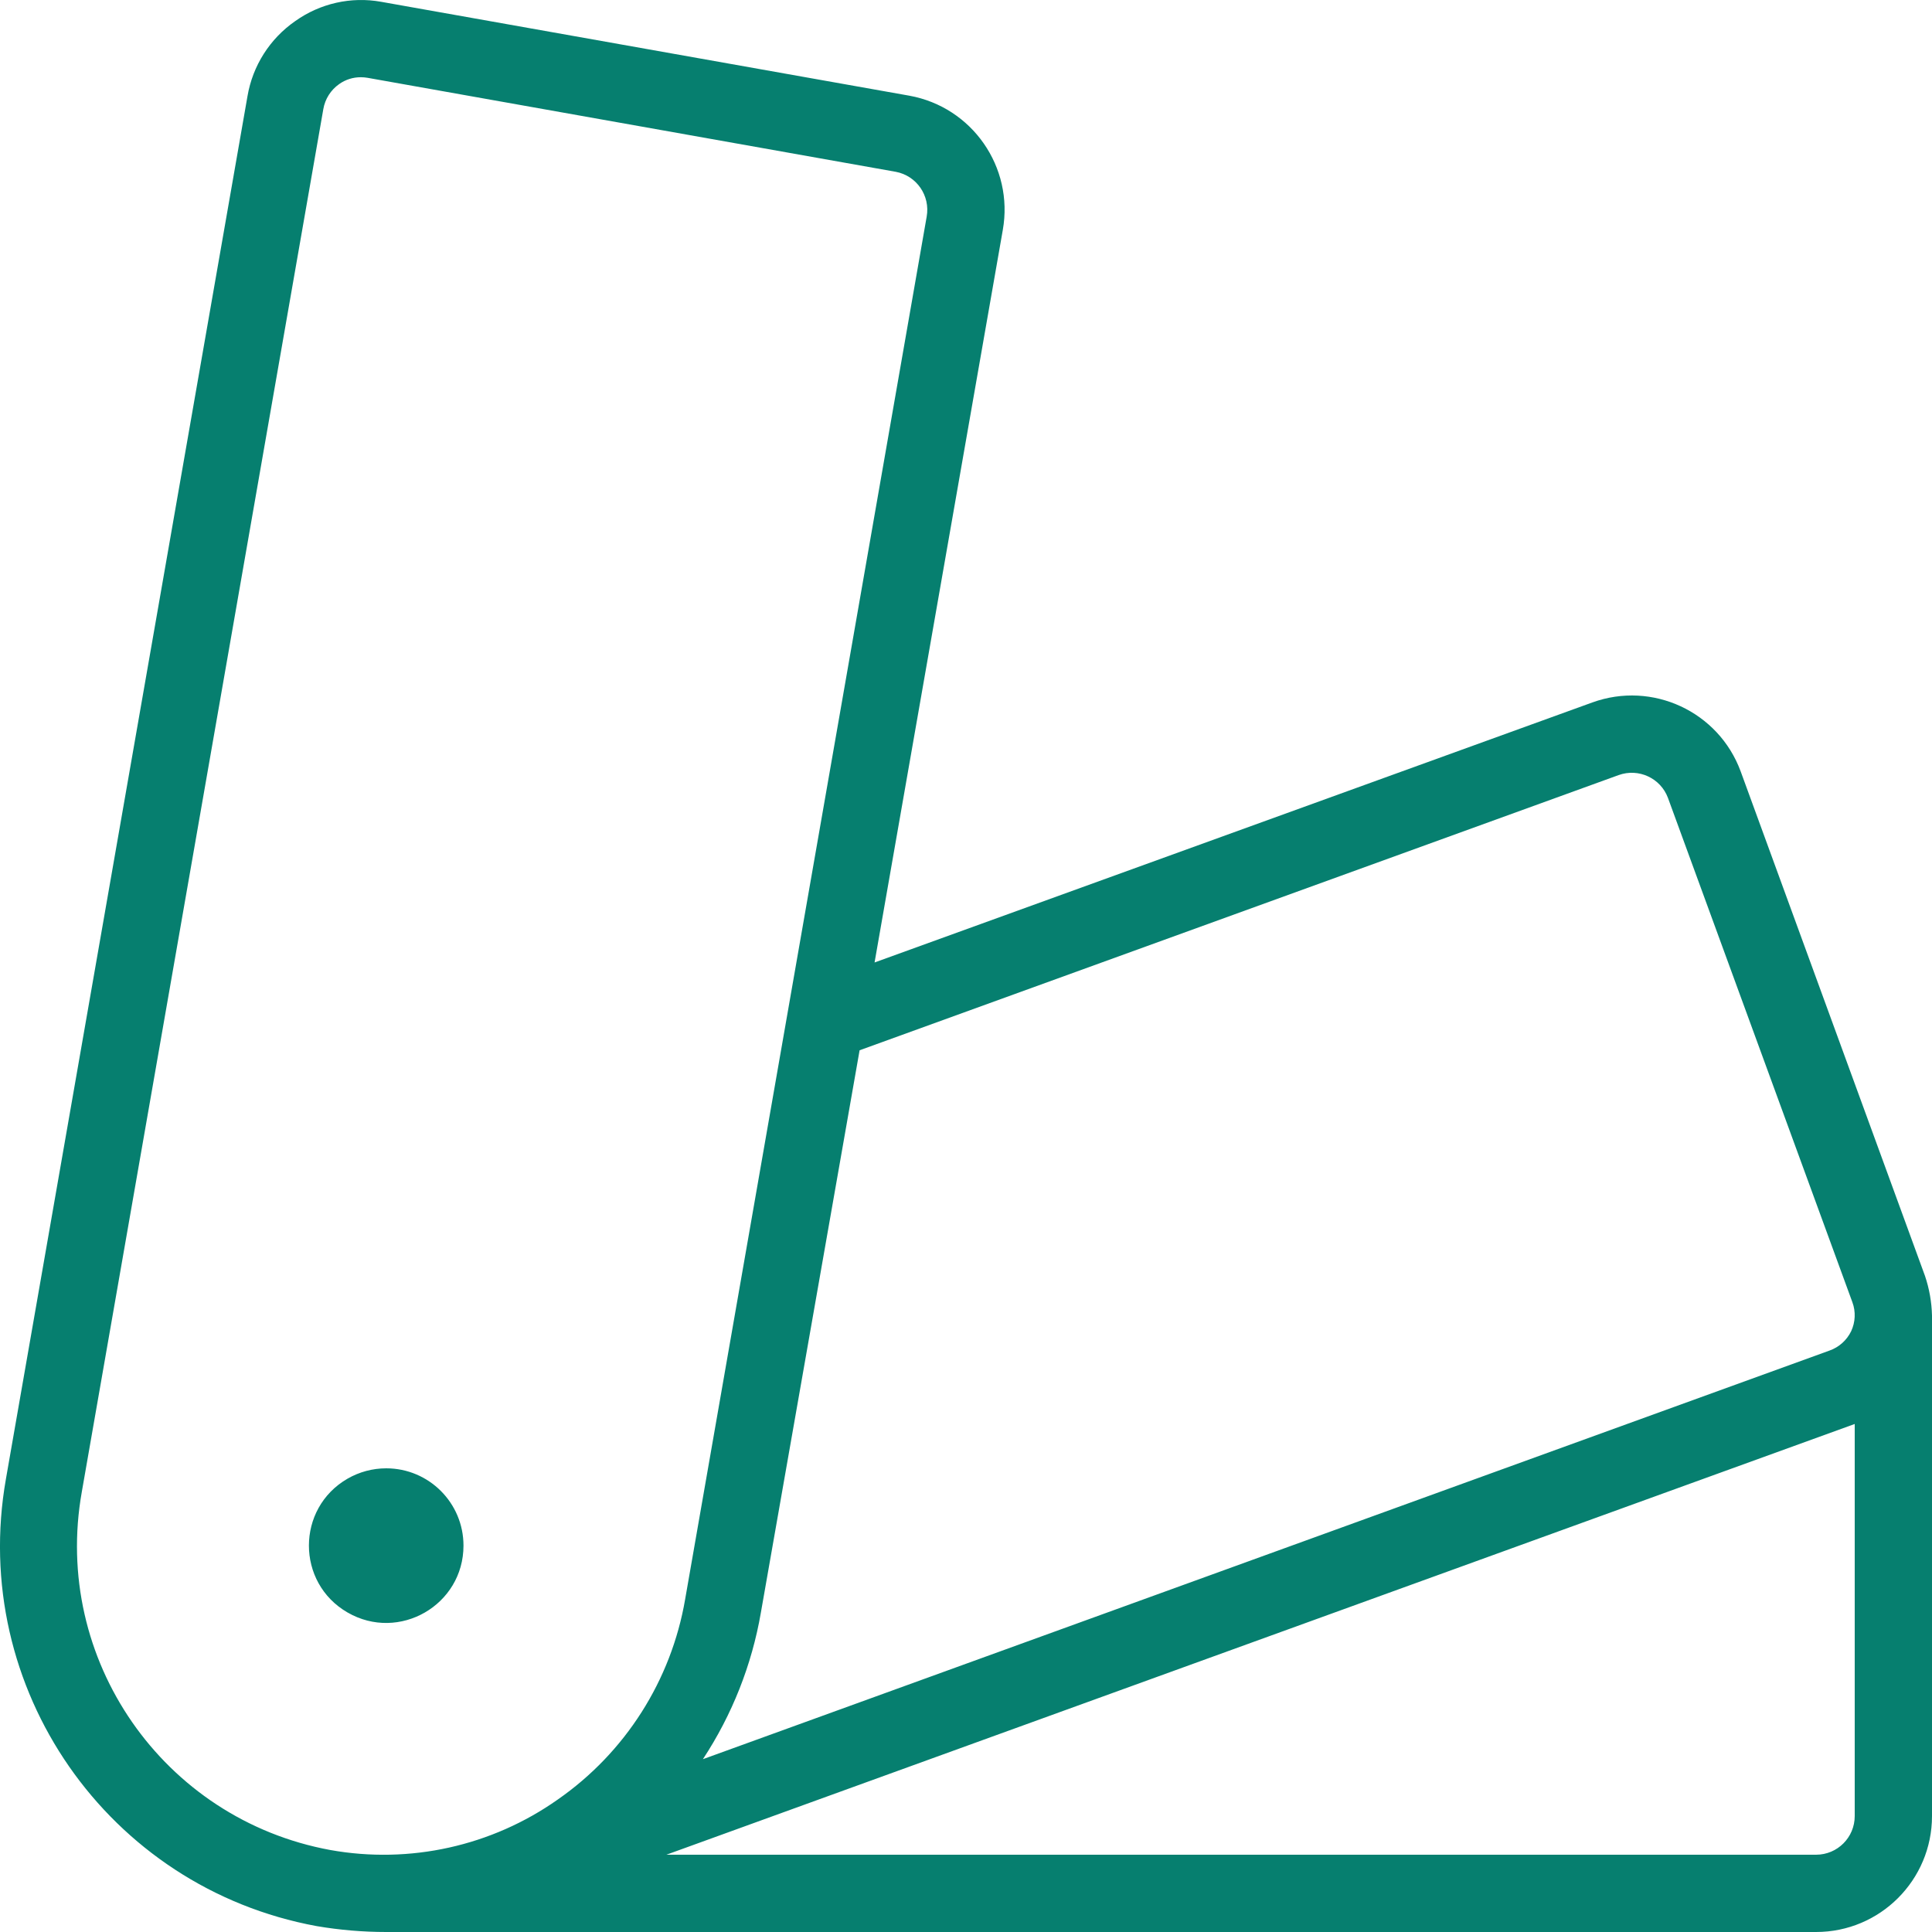<svg width="40" height="40" viewBox="0 0 40 40" fill="none" xmlns="http://www.w3.org/2000/svg">
<path d="M39.854 26.414L36.038 15.969C35.581 14.731 34.21 14.094 32.969 14.543L18.107 19.927L20.762 4.761C20.992 3.459 20.127 2.216 18.826 1.981L7.89 0.037C7.268 -0.075 6.627 0.07 6.112 0.437C5.587 0.801 5.231 1.361 5.124 1.991L0.123 30.618C-0.642 34.948 2.231 39.083 6.556 39.878C7.032 39.959 7.514 40 7.996 40H37.6C38.925 40 40 38.925 40 37.6V27.238C39.993 26.957 39.944 26.679 39.854 26.414ZM33.513 16.047C33.925 15.899 34.38 16.109 34.533 16.519L38.352 26.962C38.424 27.157 38.414 27.373 38.326 27.562C38.235 27.749 38.074 27.893 37.878 27.962L14.553 36.422C15.157 35.504 15.566 34.471 15.753 33.388L17.797 21.745L33.513 16.047ZM11.547 37.258C10.18 38.222 8.483 38.598 6.836 38.302C3.374 37.664 1.076 34.351 1.694 30.886L6.694 2.259C6.73 2.049 6.848 1.863 7.022 1.741C7.154 1.647 7.311 1.598 7.472 1.599C7.518 1.599 7.565 1.603 7.61 1.611L18.546 3.557C18.978 3.638 19.263 4.052 19.186 4.485L14.185 33.112C13.897 34.791 12.946 36.285 11.547 37.258ZM38.4 37.6C38.4 38.042 38.042 38.4 37.6 38.4H13.797L38.4 29.482V37.6ZM9.596 32C9.596 33.231 8.263 34.001 7.196 33.385C6.129 32.77 6.129 31.23 7.196 30.614C7.439 30.474 7.715 30.4 7.996 30.4C8.88 30.4 9.596 31.116 9.596 32Z" fill="#067F6F"/>
</svg>
